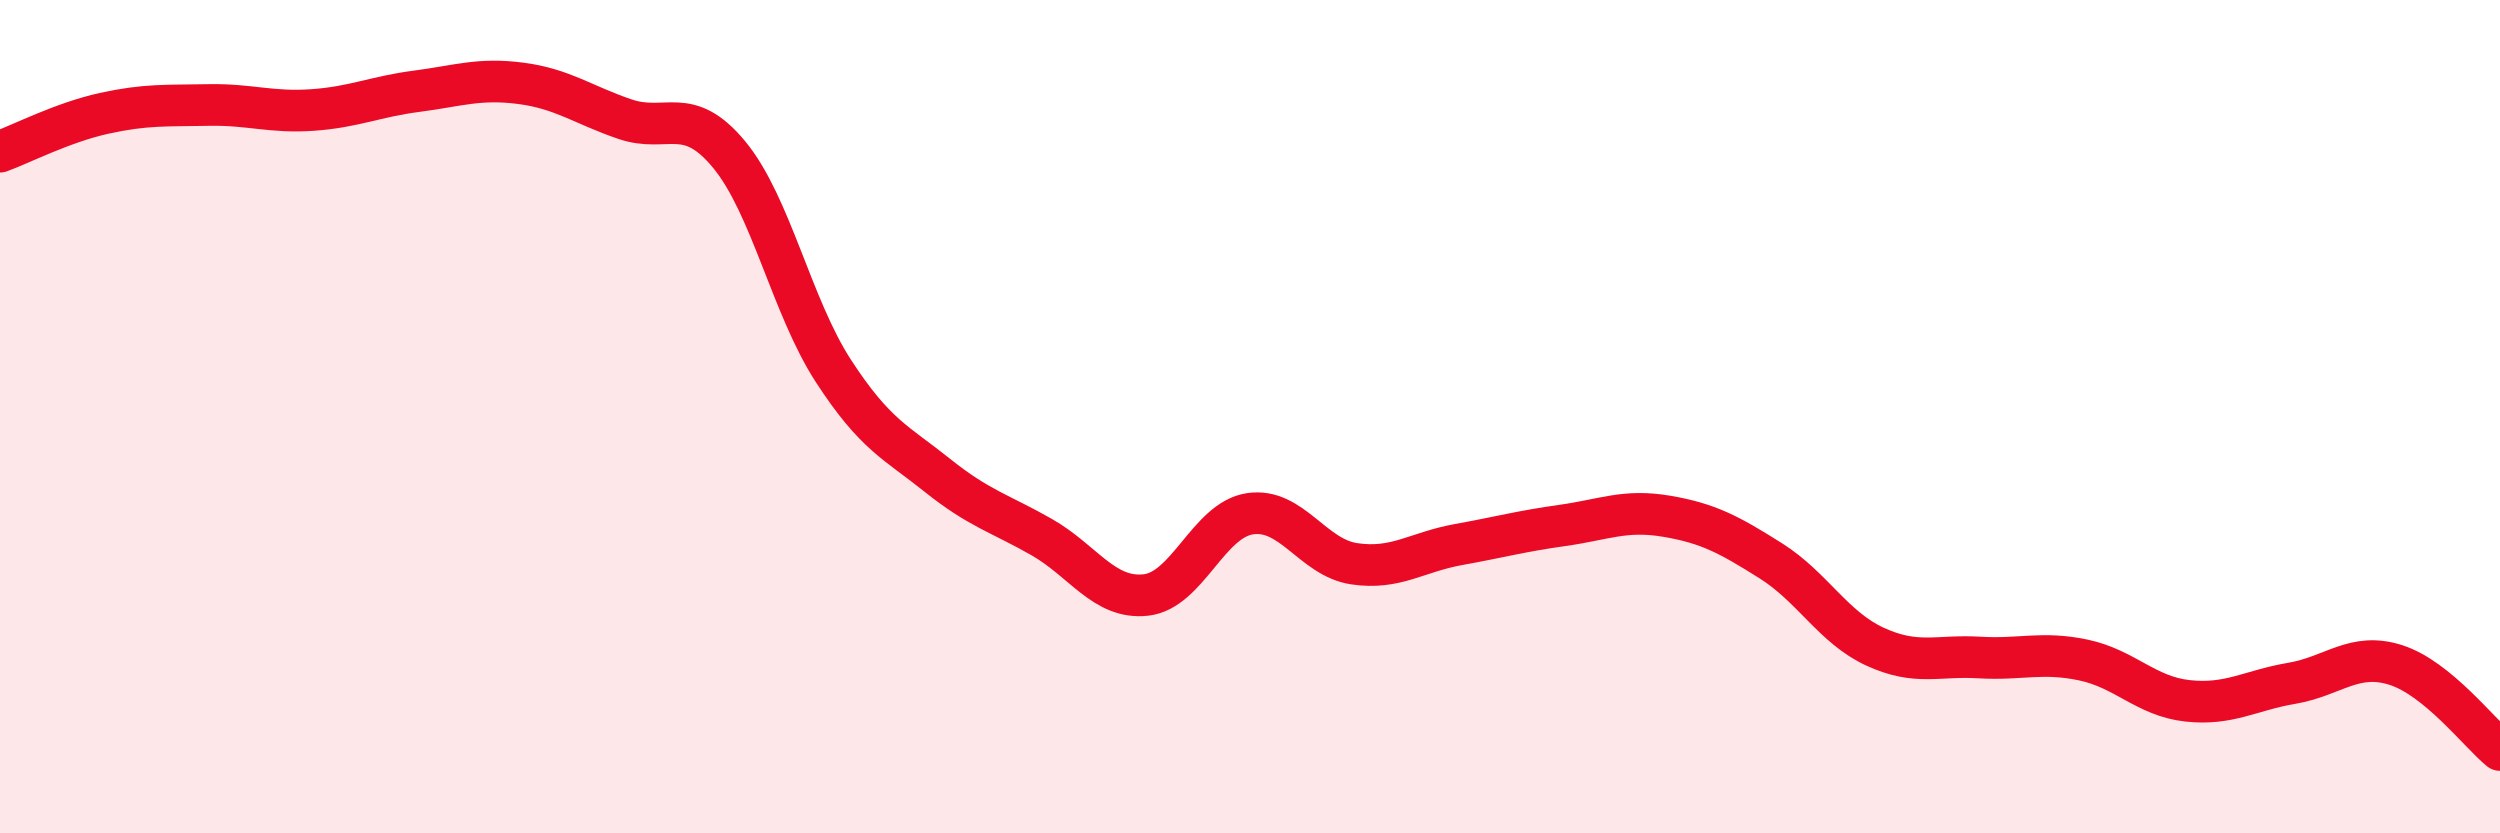 
    <svg width="60" height="20" viewBox="0 0 60 20" xmlns="http://www.w3.org/2000/svg">
      <path
        d="M 0,3.64 C 0.5,3.46 1.5,2.94 2.5,2.72 C 3.5,2.5 4,2.54 5,2.52 C 6,2.5 6.5,2.71 7.5,2.64 C 8.5,2.57 9,2.32 10,2.19 C 11,2.06 11.5,1.87 12.5,2 C 13.5,2.13 14,2.52 15,2.86 C 16,3.2 16.5,2.5 17.5,3.71 C 18.5,4.92 19,7.36 20,8.9 C 21,10.44 21.5,10.61 22.5,11.41 C 23.5,12.21 24,12.32 25,12.89 C 26,13.46 26.5,14.39 27.5,14.28 C 28.5,14.17 29,12.48 30,12.33 C 31,12.18 31.5,13.38 32.5,13.53 C 33.5,13.68 34,13.25 35,13.07 C 36,12.89 36.5,12.75 37.5,12.61 C 38.5,12.47 39,12.22 40,12.39 C 41,12.56 41.5,12.83 42.5,13.46 C 43.5,14.09 44,15.06 45,15.52 C 46,15.98 46.5,15.72 47.5,15.78 C 48.5,15.84 49,15.63 50,15.84 C 51,16.05 51.5,16.71 52.5,16.82 C 53.5,16.93 54,16.57 55,16.4 C 56,16.23 56.5,15.64 57.5,15.96 C 58.5,16.28 59.5,17.59 60,18L60 20L0 20Z"
        fill="#EB0A25"
        opacity="0.1"
        stroke-linecap="round"
        stroke-linejoin="round"
      />
      <path
        d="M 0,3.64 C 0.5,3.46 1.5,2.94 2.5,2.72 C 3.5,2.5 4,2.54 5,2.52 C 6,2.5 6.5,2.71 7.5,2.64 C 8.5,2.57 9,2.32 10,2.19 C 11,2.06 11.5,1.87 12.5,2 C 13.5,2.13 14,2.52 15,2.86 C 16,3.2 16.5,2.5 17.5,3.71 C 18.5,4.92 19,7.36 20,8.9 C 21,10.44 21.5,10.61 22.5,11.41 C 23.5,12.21 24,12.32 25,12.89 C 26,13.46 26.5,14.39 27.5,14.28 C 28.5,14.17 29,12.48 30,12.33 C 31,12.18 31.5,13.38 32.5,13.53 C 33.5,13.68 34,13.25 35,13.07 C 36,12.89 36.5,12.75 37.5,12.61 C 38.5,12.47 39,12.22 40,12.39 C 41,12.56 41.5,12.83 42.5,13.46 C 43.5,14.09 44,15.06 45,15.52 C 46,15.98 46.5,15.72 47.5,15.78 C 48.5,15.84 49,15.63 50,15.84 C 51,16.05 51.5,16.71 52.5,16.82 C 53.5,16.93 54,16.57 55,16.4 C 56,16.23 56.5,15.64 57.5,15.96 C 58.5,16.28 59.5,17.59 60,18"
        stroke="#EB0A25"
        stroke-width="1"
        fill="none"
        stroke-linecap="round"
        stroke-linejoin="round"
      />
    </svg>
  